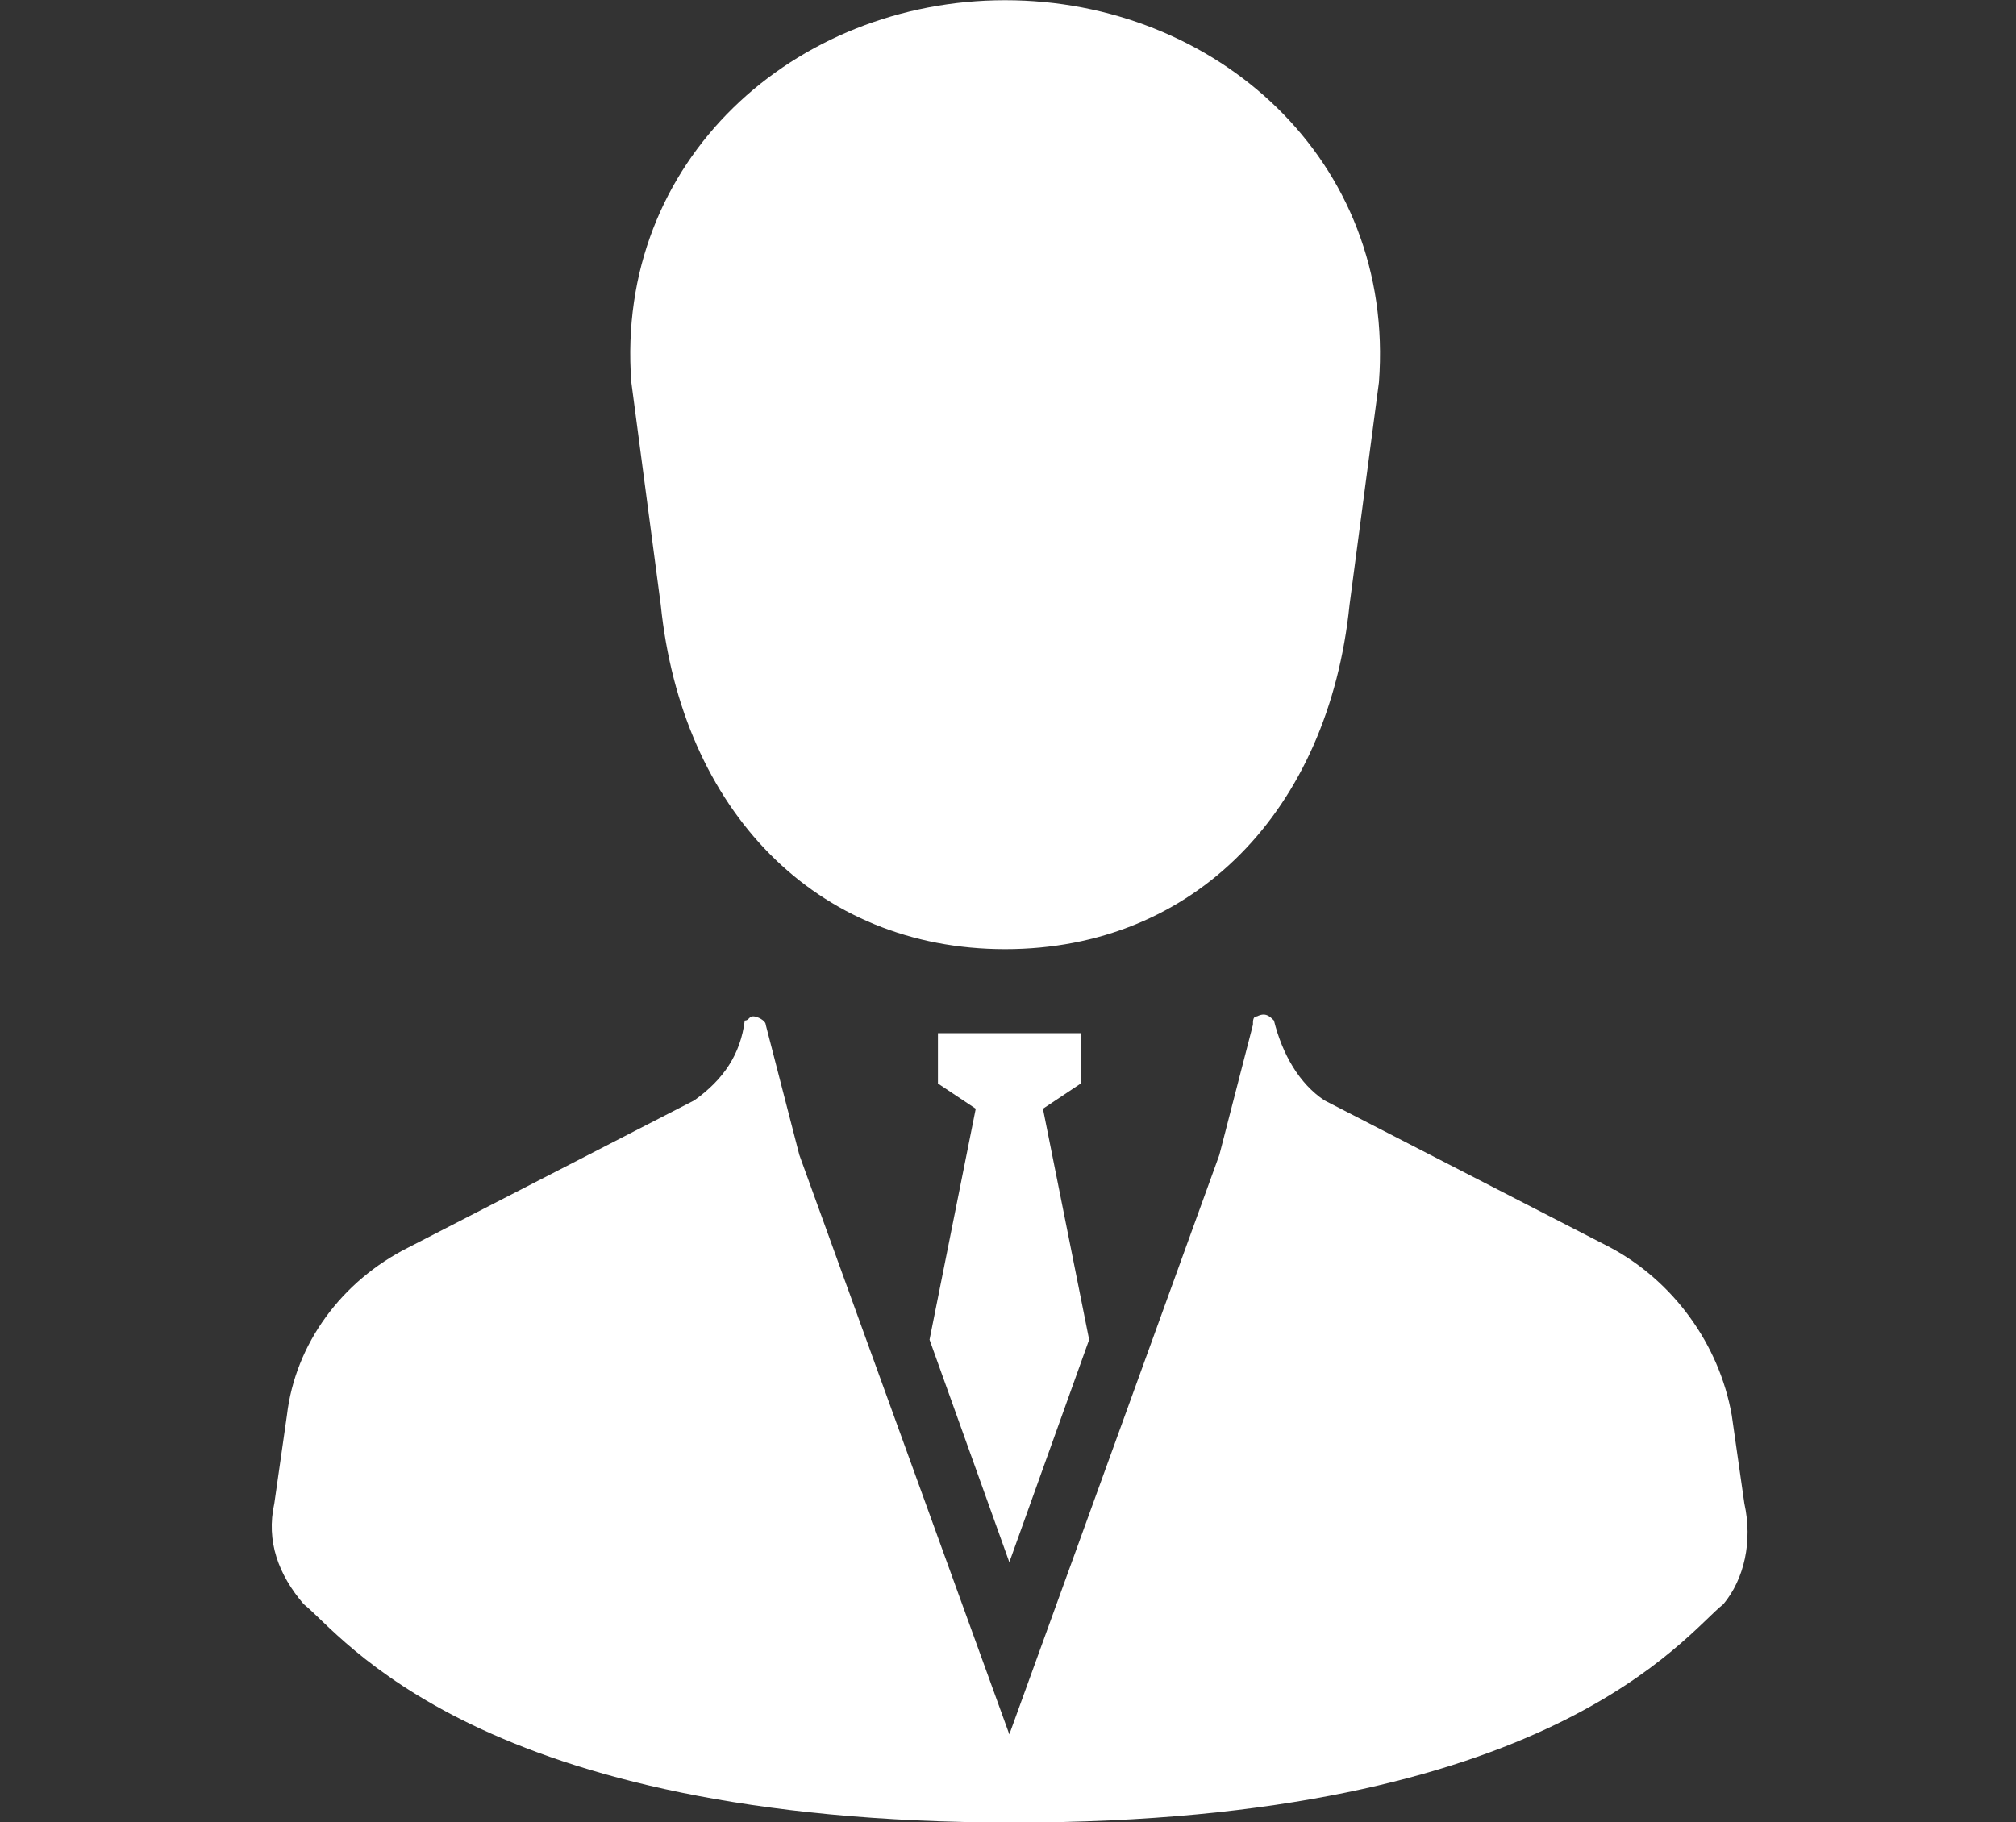 <?xml version="1.0" encoding="utf-8"?>
<!-- Generator: Adobe Illustrator 24.2.0, SVG Export Plug-In . SVG Version: 6.00 Build 0)  -->
<svg version="1.1" id="レイヤー_1" xmlns="http://www.w3.org/2000/svg" xmlns:xlink="http://www.w3.org/1999/xlink" x="0px"
	 y="0px" viewBox="0 0 48 43.4" width="48" height="43.4" style="enable-background:new 0 0 48 43.4;" xml:space="preserve">
<rect x="0" y="0" width="48" height="43.4" fill="#333333" stroke="none"/>
<style type="text/css">
	.st0{fill:#FFFFFF;}
</style>
<g id="グループ_1104" transform="translate(-380.868 -651.895)">
	<path id="パス_2746" class="st0" d="M396.6,666.3c0.5,4.9,3.7,8.2,8.2,8.2s7.7-3.3,8.2-8.2l0.7-5.3c0.4-5.3-3.9-9.1-8.9-9.1
		s-9.3,3.8-8.9,9.1L396.6,666.3z"/>
	<path id="パス_2747" class="st0" d="M404.9,689.1l1.9-5.3l-1.1-5.5l0.9-0.6v-1.2h-3.4v1.2l0.9,0.6l-1.1,5.5L404.9,689.1z"/>
	<path id="パス_2748" class="st0" d="M422.4,687.7l-0.3-2.1c-0.3-1.7-1.4-3.2-2.9-4l-6.8-3.5c-0.6-0.4-1-1.1-1.2-1.9
		c-0.1-0.1-0.2-0.2-0.4-0.1c-0.1,0-0.1,0.1-0.1,0.2l-0.8,3.1l-5,13.8l-5-13.8l-0.8-3.1c0-0.1-0.2-0.2-0.3-0.2
		c-0.1,0-0.1,0.1-0.2,0.1c-0.1,0.8-0.5,1.4-1.2,1.9l-6.8,3.5c-1.6,0.8-2.7,2.3-2.9,4l-0.3,2.1c-0.2,0.9,0.1,1.7,0.7,2.4
		c0.9,0.7,4.1,5.2,16.9,5.2s16-4.5,16.9-5.2C422.4,689.5,422.6,688.6,422.4,687.7z"/>
</g>
</svg>